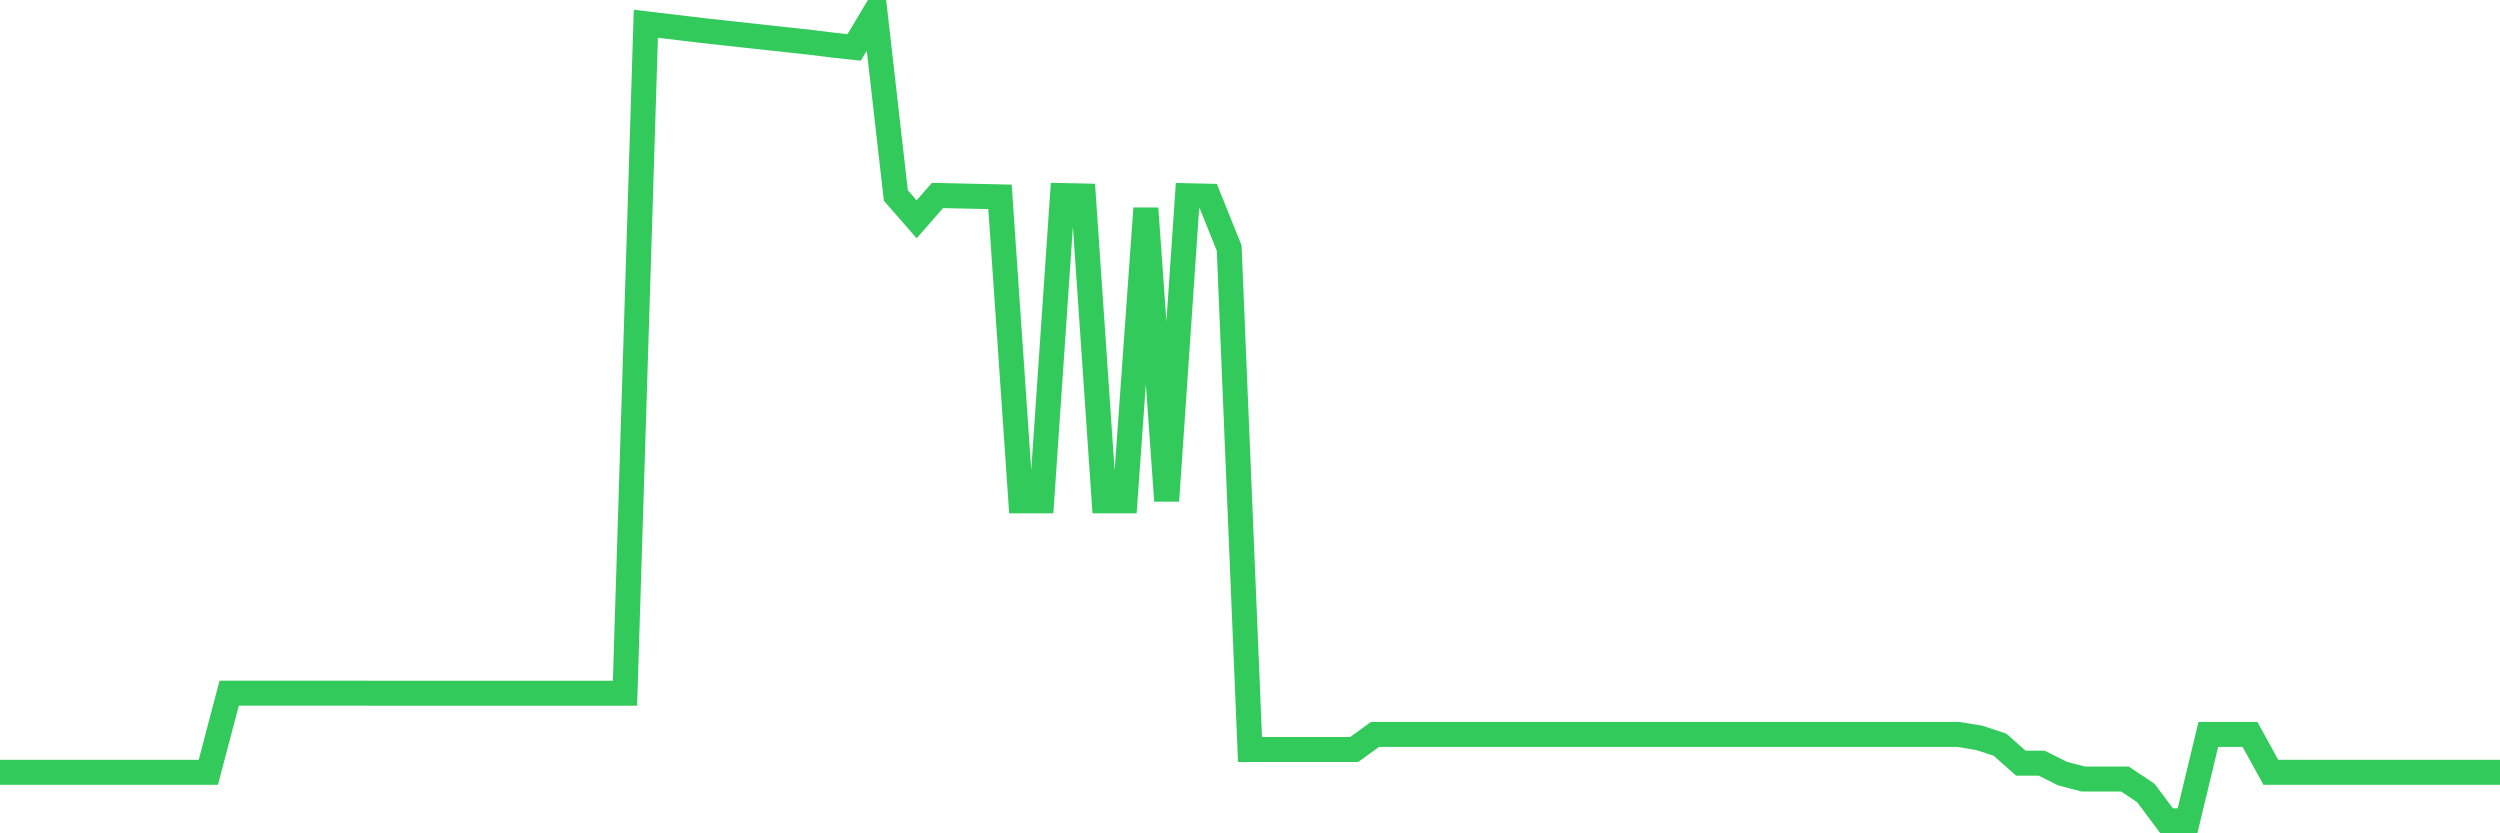 <svg
  xmlns="http://www.w3.org/2000/svg"
  xmlns:xlink="http://www.w3.org/1999/xlink"
  width="120"
  height="40"
  viewBox="0 0 120 40"
  preserveAspectRatio="none"
>
  <polyline
    points="0,37.07 1,37.07 2,37.07 3,37.07 4,37.07 5,37.07 6,37.07 7,37.07 8,37.07 9,37.07 10,37.07 11,33.273 12,33.273 13,33.273 14,33.273 15,33.273 16,33.273 17,33.273 18,33.274 19,33.274 20,33.274 21,33.274 22,33.274 23,33.274 24,33.274 25,33.274 26,33.274 27,33.274 28,33.274 29,33.274 30,33.274 31,1.141 32,1.259 33,1.379 34,1.496 35,1.607 36,1.715 37,1.825 38,1.932 39,2.043 40,2.168 41,2.276 42,0.6 43,9.382 44,10.526 45,9.382 46,9.405 47,9.427 48,9.45 49,24.039 50,24.039 51,9.386 52,9.408 53,24.039 54,24.039 55,10.002 56,24.039 57,9.395 58,9.418 59,11.907 60,35.976 61,35.976 62,35.976 63,35.976 64,35.976 65,35.976 66,35.253 67,35.253 68,35.253 69,35.253 70,35.253 71,35.253 72,35.253 73,35.253 74,35.253 75,35.253 76,35.253 77,35.253 78,35.253 79,35.253 80,35.253 81,35.253 82,35.253 83,35.253 84,35.253 85,35.253 86,35.253 87,35.253 88,35.253 89,35.253 90,35.253 91,35.253 92,35.253 93,35.253 94,35.253 95,35.416 96,35.746 97,36.632 98,36.632 99,37.132 100,37.395 101,37.395 102,37.395 103,38.063 104,39.4 105,39.4 106,35.253 107,35.253 108,35.253 109,37.07 110,37.07 111,37.07 112,37.07 113,37.07 114,37.07 115,37.07 116,37.07 117,37.07 118,37.07 119,37.07 120,37.07"
    fill="none"
    stroke="#32ca5b"
    stroke-width="1.2"
  >
  </polyline>
</svg>